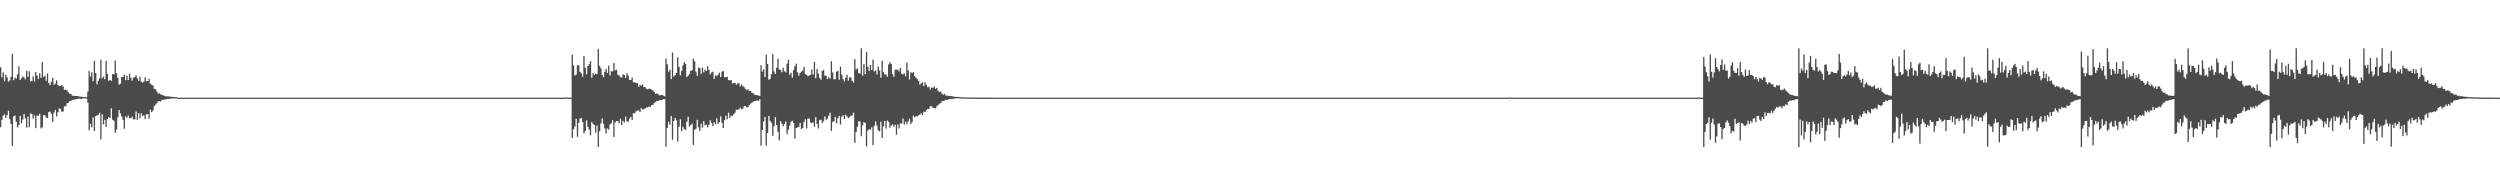 <?xml version="1.0" encoding="UTF-8"?>
<svg xmlns="http://www.w3.org/2000/svg" width="1920" height="150">
  <path d="M0 51.649h1v45.965H0zM1 59.317h1v32.728H1zM2 55.573h1v33.266H2zM3 62.387h1v25.441H3zM4 57.385h1v33.192H4zM5 59.447h1v28.993H5zM6 62.726h1v22.331H6zM7 61.775h1v29.753H7zM8 59.054h1v36.266H8zM9 41.351h1v70.705H9zM10 61.621h1v27.614H10zM11 59.608h1v29.149H11zM12 60.339h1v33.197H12zM13 57.029h1v40.834H13zM14 50.938h1v45.089H14zM15 61.487h1v27.527H15zM16 60.130h1v34.609H16zM17 58.619h1v33.139H17zM18 59.502h1v27.933H18zM19 60.968h1v29.911H19zM20 54.259h1v43.679H20zM21 59.094h1v30.454H21zM22 54.776h1v43.021H22zM23 62.452h1v24.641H23zM24 62.239h1v25.365H24zM25 58.636h1v32.449H25zM26 62.618h1v25.963H26zM27 55.370h1v43.042H27zM28 58.058h1v30.655H28zM29 60.769h1v28.251H29zM30 56.299h1v31.028H30zM31 59.803h1v38.830H31zM32 47.617h1v50.110H32zM33 59.100h1v29.386H33zM34 58.173h1v30.353H34zM35 61.977h1v28.287H35zM36 56.453h1v34.204H36zM37 63.672h1v22.428H37zM38 65.351h1v20.245H38zM39 62.737h1v24.771H39zM40 59.864h1v33.818H40zM41 65.146h1v21.257H41zM42 64.174h1v20.383H42zM43 61.680h1v27.744H43zM44 65.304h1v20.892H44zM45 66.160h1v17.093H45zM46 65.887h1v17.773H46zM47 65.360h1v20.448H47zM48 66.506h1v19.089H48zM49 69.036h1v12.650H49zM50 68.855h1v12.767H50zM51 69.418h1v9.906H51zM52 70.889h1v7.955H52zM53 72.051h1v5.736H53zM54 72.264h1v5.317H54zM55 73.475h1v3.218H55zM56 73.574h1v3.111H56zM57 73.705h1v2.612H57zM58 73.693h1v2.538H58zM59 73.713h1v2.287H59zM60 73.996h1v1.757H60zM61 74.327h1v1.430H61zM62 74.134h1v1.906H62zM63 74.525h1v1.000H63zM64 74.566h1v1.000H64zM65 74.547h1v1.000H65zM66 74.609h1v1.000H66zM67 70.291h1v8.548H67zM68 54.525h1v45.559H68zM69 58.770h1v36.252H69zM70 55.540h1v42.227H70zM71 62.434h1v27.720H71zM72 46.706h1v53.828H72zM73 56.102h1v33.067H73zM74 64.754h1v23.971H74zM75 62.068h1v26.217H75zM76 60.055h1v26.566H76zM77 45.802h1v61.248H77zM78 60.177h1v27.584H78zM79 58.799h1v36.670H79zM80 60.815h1v31.123H80zM81 46.780h1v50.678H81zM82 56.806h1v34.666H82zM83 62.010h1v27.856H83zM84 61.432h1v29.159H84zM85 62.038h1v21.151H85zM86 56.919h1v34.995H86zM87 57.161h1v35.549H87zM88 46.504h1v55.523H88zM89 56.311h1v43.266H89zM90 59.738h1v30.394H90zM91 64.977h1v19.520H91zM92 64.251h1v22.832H92zM93 59.206h1v30.408H93zM94 59.016h1v33.058H94zM95 57.401h1v41.489H95zM96 61.532h1v27.825H96zM97 58.160h1v32.352H97zM98 61.462h1v27.270H98zM99 56.635h1v33.972H99zM100 59.759h1v31.134H100zM101 61.878h1v27.755H101zM102 59.623h1v32.080H102zM103 59.174h1v32.510H103zM104 57.750h1v27.958H104zM105 60.157h1v31.869H105zM106 62.173h1v24.719H106zM107 58.913h1v31.940H107zM108 62.724h1v24.246H108zM109 63.614h1v25.635H109zM110 62.606h1v25.815H110zM111 59.417h1v31.900H111zM112 62.399h1v25.393H112zM113 62.189h1v25.465H113zM114 60.535h1v30.562H114zM115 64.278h1v19.994H115zM116 64.954h1v21.146H116zM117 65.674h1v19.287H117zM118 68.247h1v13.286H118zM119 68.565h1v11.794H119zM120 70.242h1v9.084H120zM121 71.894h1v5.952H121zM122 71.633h1v5.976H122zM123 72.387h1v5.474H123zM124 72.955h1v3.633H124zM125 73.319h1v3.362H125zM126 73.646h1v2.625H126zM127 74.054h1v2.276H127zM128 74.009h1v1.879H128zM129 74.024h1v2.022H129zM130 74.195h1v1.572H130zM131 74.326h1v1.275H131zM132 74.431h1v1.121H132zM133 74.423h1v1.102H133zM134 74.609h1v1.000H134zM135 74.613h1v1.000H135zM136 74.995h1v1.000H136zM137 75.000h1v1.000H137zM138 75.000h1v1.000H138zM139 75.000h1v1.000H139zM140 75.000h1v1.000H140zM141 75.000h1v1.000H141zM142 75.000h1v1.000H142zM143 75.000h1v1.000H143zM144 75.000h1v1.000H144zM145 75.000h1v1.000H145zM146 75.000h1v1.000H146zM147 75.000h1v1.000H147zM148 75.000h1v1.000H148zM149 75.000h1v1.000H149zM150 75.000h1v1.000H150zM151 75.000h1v1.000H151zM152 75.000h1v1.000H152zM153 75.000h1v1.000H153zM154 75.000h1v1.000H154zM155 75.000h1v1.000H155zM156 75.000h1v1.000H156zM157 75.000h1v1.000H157zM158 75.000h1v1.000H158zM159 75.000h1v1.000H159zM160 75.000h1v1.000H160zM161 75.000h1v1.000H161zM162 75.000h1v1.000H162zM163 75.000h1v1.000H163zM164 75.000h1v1.000H164zM165 75.000h1v1.000H165zM166 75.000h1v1.000H166zM167 75.000h1v1.000H167zM168 75.000h1v1.000H168zM169 75.000h1v1.000H169zM170 75.000h1v1.000H170zM171 75.000h1v1.000H171zM172 75.000h1v1.000H172zM173 75.000h1v1.000H173zM174 75.000h1v1.000H174zM175 75.000h1v1.000H175zM176 75.000h1v1.000H176zM177 75.000h1v1.000H177zM178 75.000h1v1.000H178zM179 75.000h1v1.000H179zM180 75.000h1v1.000H180zM181 75.000h1v1.000H181zM182 75.000h1v1.000H182zM183 75.000h1v1.000H183zM184 75.000h1v1.000H184zM185 75.000h1v1.000H185zM186 75.000h1v1.000H186zM187 75.000h1v1.000H187zM188 75.000h1v1.000H188zM189 75.000h1v1.000H189zM190 75.000h1v1.000H190zM191 75.000h1v1.000H191zM192 75.000h1v1.000H192zM193 75.000h1v1.000H193zM194 75.000h1v1.000H194zM195 75.000h1v1.000H195zM196 75.000h1v1.000H196zM197 75.000h1v1.000H197zM198 75.000h1v1.000H198zM199 75.000h1v1.000H199zM200 75.000h1v1.000H200zM201 75.000h1v1.000H201zM202 75.000h1v1.000H202zM203 75.000h1v1.000H203zM204 75.000h1v1.000H204zM205 75.000h1v1.000H205zM206 75.000h1v1.000H206zM207 75.000h1v1.000H207zM208 75.000h1v1.000H208zM209 75.000h1v1.000H209zM210 75.000h1v1.000H210zM211 75.000h1v1.000H211zM212 75.000h1v1.000H212zM213 75.000h1v1.000H213zM214 75.000h1v1.000H214zM215 75.000h1v1.000H215zM216 75.000h1v1.000H216zM217 75.000h1v1.000H217zM218 75.000h1v1.000H218zM219 75.000h1v1.000H219zM220 75.000h1v1.000H220zM221 75.000h1v1.000H221zM222 75.000h1v1.000H222zM223 75.000h1v1.000H223zM224 75.000h1v1.000H224zM225 75.000h1v1.000H225zM226 75.000h1v1.000H226zM227 75.000h1v1.000H227zM228 75.000h1v1.000H228zM229 75.000h1v1.000H229zM230 75.000h1v1.000H230zM231 75.000h1v1.000H231zM232 75.000h1v1.000H232zM233 75.000h1v1.000H233zM234 75.000h1v1.000H234zM235 75.000h1v1.000H235zM236 75.000h1v1.000H236zM237 75.000h1v1.000H237zM238 75.000h1v1.000H238zM239 75.000h1v1.000H239zM240 75.000h1v1.000H240zM241 75.000h1v1.000H241zM242 75.000h1v1.000H242zM243 75.000h1v1.000H243zM244 75.000h1v1.000H244zM245 75.000h1v1.000H245zM246 75.000h1v1.000H246zM247 75.000h1v1.000H247zM248 75.000h1v1.000H248zM249 75.000h1v1.000H249zM250 75.000h1v1.000H250zM251 75.000h1v1.000H251zM252 75.000h1v1.000H252zM253 75.000h1v1.000H253zM254 75.000h1v1.000H254zM255 75.000h1v1.000H255zM256 75.000h1v1.000H256zM257 75.000h1v1.000H257zM258 75.000h1v1.000H258zM259 75.000h1v1.000H259zM260 75.000h1v1.000H260zM261 75.000h1v1.000H261zM262 75.000h1v1.000H262zM263 75.000h1v1.000H263zM264 75.000h1v1.000H264zM265 75.000h1v1.000H265zM266 75.000h1v1.000H266zM267 75.000h1v1.000H267zM268 75.000h1v1.000H268zM269 75.000h1v1.000H269zM270 75.000h1v1.000H270zM271 75.000h1v1.000H271zM272 75.000h1v1.000H272zM273 75.000h1v1.000H273zM274 75.000h1v1.000H274zM275 75.000h1v1.000H275zM276 75.000h1v1.000H276zM277 75.000h1v1.000H277zM278 75.000h1v1.000H278zM279 75.000h1v1.000H279zM280 75.000h1v1.000H280zM281 75.000h1v1.000H281zM282 75.000h1v1.000H282zM283 75.000h1v1.000H283zM284 75.000h1v1.000H284zM285 75.000h1v1.000H285zM286 75.000h1v1.000H286zM287 75.000h1v1.000H287zM288 75.000h1v1.000H288zM289 75.000h1v1.000H289zM290 75.000h1v1.000H290zM291 75.000h1v1.000H291zM292 75.000h1v1.000H292zM293 75.000h1v1.000H293zM294 75.000h1v1.000H294zM295 75.000h1v1.000H295zM296 75.000h1v1.000H296zM297 75.000h1v1.000H297zM298 75.000h1v1.000H298zM299 75.000h1v1.000H299zM300 75.000h1v1.000H300zM301 75.000h1v1.000H301zM302 75.000h1v1.000H302zM303 75.000h1v1.000H303zM304 75.000h1v1.000H304zM305 75.000h1v1.000H305zM306 75.000h1v1.000H306zM307 75.000h1v1.000H307zM308 75.000h1v1.000H308zM309 75.000h1v1.000H309zM310 75.000h1v1.000H310zM311 75.000h1v1.000H311zM312 75.000h1v1.000H312zM313 75.000h1v1.000H313zM314 75.000h1v1.000H314zM315 75.000h1v1.000H315zM316 75.000h1v1.000H316zM317 75.000h1v1.000H317zM318 75.000h1v1.000H318zM319 75.000h1v1.000H319zM320 75.000h1v1.000H320zM321 75.000h1v1.000H321zM322 75.000h1v1.000H322zM323 75.000h1v1.000H323zM324 75.000h1v1.000H324zM325 75.000h1v1.000H325zM326 75.000h1v1.000H326zM327 75.000h1v1.000H327zM328 75.000h1v1.000H328zM329 75.000h1v1.000H329zM330 75.000h1v1.000H330zM331 75.000h1v1.000H331zM332 75.000h1v1.000H332zM333 75.000h1v1.000H333zM334 75.000h1v1.000H334zM335 75.000h1v1.000H335zM336 75.000h1v1.000H336zM337 75.000h1v1.000H337zM338 75.000h1v1.000H338zM339 75.000h1v1.000H339zM340 75.000h1v1.000H340zM341 75.000h1v1.000H341zM342 75.000h1v1.000H342zM343 75.000h1v1.000H343zM344 75.000h1v1.000H344zM345 75.000h1v1.000H345zM346 75.000h1v1.000H346zM347 75.000h1v1.000H347zM348 75.000h1v1.000H348zM349 75.000h1v1.000H349zM350 75.000h1v1.000H350zM351 75.000h1v1.000H351zM352 75.000h1v1.000H352zM353 75.000h1v1.000H353zM354 75.000h1v1.000H354zM355 75.000h1v1.000H355zM356 75.000h1v1.000H356zM357 75.000h1v1.000H357zM358 75.000h1v1.000H358zM359 75.000h1v1.000H359zM360 75.000h1v1.000H360zM361 75.000h1v1.000H361zM362 75.000h1v1.000H362zM363 75.000h1v1.000H363zM364 75.000h1v1.000H364zM365 75.000h1v1.000H365zM366 75.000h1v1.000H366zM367 75.000h1v1.000H367zM368 75.000h1v1.000H368zM369 75.000h1v1.000H369zM370 75.000h1v1.000H370zM371 75.000h1v1.000H371zM372 75.000h1v1.000H372zM373 75.000h1v1.000H373zM374 75.000h1v1.000H374zM375 75.000h1v1.000H375zM376 75.000h1v1.000H376zM377 75.000h1v1.000H377zM378 75.000h1v1.000H378zM379 75.000h1v1.000H379zM380 75.000h1v1.000H380zM381 75.000h1v1.000H381zM382 75.000h1v1.000H382zM383 75.000h1v1.000H383zM384 75.000h1v1.000H384zM385 75.000h1v1.000H385zM386 75.000h1v1.000H386zM387 75.000h1v1.000H387zM388 75.000h1v1.000H388zM389 75.000h1v1.000H389zM390 75.000h1v1.000H390zM391 75.000h1v1.000H391zM392 75.000h1v1.000H392zM393 75.000h1v1.000H393zM394 75.000h1v1.000H394zM395 75.000h1v1.000H395zM396 75.000h1v1.000H396zM397 75.000h1v1.000H397zM398 75.000h1v1.000H398zM399 75.000h1v1.000H399zM400 75.000h1v1.000H400zM401 75.000h1v1.000H401zM402 75.000h1v1.000H402zM403 75.000h1v1.000H403zM404 75.000h1v1.000H404zM405 75.000h1v1.000H405zM406 75.000h1v1.000H406zM407 75.000h1v1.000H407zM408 75.000h1v1.000H408zM409 75.000h1v1.000H409zM410 75.000h1v1.000H410zM411 75.000h1v1.000H411zM412 75.000h1v1.000H412zM413 75.000h1v1.000H413zM414 75.000h1v1.000H414zM415 75.000h1v1.000H415zM416 75.000h1v1.000H416zM417 75.000h1v1.000H417zM418 75.000h1v1.000H418zM419 75.000h1v1.000H419zM420 75.000h1v1.000H420zM421 75.000h1v1.000H421zM422 75.000h1v1.000H422zM423 75.000h1v1.000H423zM424 75.000h1v1.000H424zM425 75.000h1v1.000H425zM426 75.000h1v1.000H426zM427 75.000h1v1.000H427zM428 75.000h1v1.000H428zM429 75.000h1v1.000H429zM430 75.000h1v1.000H430zM431 75.000h1v1.000H431zM432 75.000h1v1.000H432zM433 75.000h1v1.000H433zM434 74.783h1v1.000H434zM435 74.817h1v1.000H435zM436 75.000h1v1.000H436zM437 75.000h1v1.000H437zM438 74.992h1v1.000H438zM439 42.009h1v63.932H439zM440 50.210h1v49.052H440zM441 57.961h1v39.259H441zM442 57.279h1v33.836H442zM443 50.119h1v54.913H443zM444 50.167h1v44.174H444zM445 55.205h1v35.880H445zM446 56.478h1v34.186H446zM447 58.914h1v34.942H447zM448 42.918h1v59.515H448zM449 52.124h1v48.542H449zM450 57.051h1v35.390H450zM451 50.695h1v46.694H451zM452 49.330h1v50.135H452zM453 47.014h1v56.853H453zM454 59.708h1v34.079H454zM455 56.283h1v38.822H455zM456 57.657h1v38.400H456zM457 56.581h1v45.269H457zM458 56.957h1v39.497H458zM459 37.567h1v75.336H459zM460 50.518h1v50.286H460zM461 52.481h1v42.294H461zM462 57.498h1v33.478H462zM463 59.294h1v35.747H463zM464 55.152h1v43.517H464zM465 53.021h1v49.607H465zM466 56.078h1v42.584H466zM467 50.397h1v49.178H467zM468 57.964h1v37.702H468zM469 54.606h1v40.039H469zM470 54.839h1v37.485H470zM471 48.370h1v56.862H471zM472 53.961h1v40.120H472zM473 53.530h1v39.404H473zM474 57.333h1v35.820H474zM475 57.921h1v36.773H475zM476 59.281h1v31.866H476zM477 59.522h1v36.599H477zM478 57.035h1v35.812H478zM479 57.672h1v36.394H479zM480 59.807h1v29.714H480zM481 56.318h1v36.941H481zM482 58.097h1v35.364H482zM483 61.330h1v29.712H483zM484 61.455h1v28.315H484zM485 59.604h1v32.590H485zM486 63.268h1v23.611H486zM487 63.181h1v23.888H487zM488 63.795h1v21.809H488zM489 63.964h1v20.905H489zM490 66.710h1v18.205H490zM491 65.167h1v20.909H491zM492 65.831h1v17.159H492zM493 64.887h1v19.256H493zM494 66.886h1v16.997H494zM495 66.974h1v16.257H495zM496 68.187h1v14.443H496zM497 68.612h1v13.817H497zM498 68.040h1v13.754H498zM499 68.273h1v13.776H499zM500 68.870h1v11.968H500zM501 69.491h1v11.020H501zM502 70.661h1v8.474H502zM503 72.061h1v6.249H503zM504 71.711h1v5.795H504zM505 72.358h1v5.117H505zM506 73.329h1v3.648H506zM507 73.026h1v3.818H507zM508 72.959h1v3.750H508zM509 73.454h1v2.742H509zM510 73.989h1v2.185H510zM511 45.016h1v67.562H511zM512 49.442h1v48.893H512zM513 55.095h1v38.459H513zM514 53.475h1v42.432H514zM515 60.736h1v28.361H515zM516 40.351h1v66.987H516zM517 58.845h1v34.019H517zM518 57.694h1v32.877H518zM519 55.960h1v36.581H519zM520 44.107h1v64.659H520zM521 51.362h1v46.020H521zM522 57.918h1v33.661H522zM523 54.439h1v46.337H523zM524 50.347h1v46.906H524zM525 47.745h1v51.317H525zM526 48.972h1v50.888H526zM527 59.188h1v34.316H527zM528 58.109h1v31.538H528zM529 56.896h1v40.313H529zM530 54.339h1v41.746H530zM531 54.024h1v40.886H531zM532 45.112h1v66.212H532zM533 47.138h1v52.681H533zM534 54.942h1v43.944H534zM535 58.194h1v33.814H535zM536 51.909h1v45.897H536zM537 52.398h1v48.238H537zM538 56.737h1v38.281H538zM539 51.888h1v46.217H539zM540 55.593h1v37.462H540zM541 53.397h1v42.857H541zM542 54.555h1v41.135H542zM543 50.895h1v46.948H543zM544 53.723h1v42.147H544zM545 57.118h1v35.292H545zM546 55.729h1v38.627H546zM547 55.033h1v41.748H547zM548 60.619h1v33.277H548zM549 57.912h1v37.579H549zM550 58.450h1v32.414H550zM551 57.402h1v37.723H551zM552 55.809h1v38.008H552zM553 59.133h1v30.253H553zM554 55.043h1v39.201H554zM555 54.531h1v43.794H555zM556 59.266h1v33.030H556zM557 59.270h1v29.578H557zM558 58.915h1v32.612H558zM559 61.611h1v24.922H559zM560 61.647h1v28.876H560zM561 61.472h1v27.206H561zM562 64.174h1v24.992H562zM563 63.686h1v24.015H563zM564 63.695h1v22.834H564zM565 65.114h1v19.182H565zM566 63.999h1v20.350H566zM567 63.826h1v20.033H567zM568 66.366h1v16.284H568zM569 64.948h1v19.072H569zM570 66.225h1v17.308H570zM571 66.940h1v14.621H571zM572 68.221h1v13.231H572zM573 69.298h1v13.162H573zM574 68.497h1v13.789H574zM575 69.900h1v10.749H575zM576 69.803h1v9.809H576zM577 71.217h1v7.522H577zM578 71.608h1v6.561H578zM579 72.717h1v4.724H579zM580 72.973h1v4.519H580zM581 73.160h1v3.864H581zM582 73.383h1v4.058H582zM583 73.614h1v2.676H583zM584 50.014h1v61.883H584zM585 55.011h1v44.805H585zM586 53.159h1v40.193H586zM587 59.246h1v30.624H587zM588 41.972h1v69.875H588zM589 49.062h1v53.152H589zM590 61.257h1v27.826H590zM591 60.444h1v32.380H591zM592 56.978h1v37.219H592zM593 41.536h1v62.817H593zM594 54.886h1v41.994H594zM595 56.739h1v33.226H595zM596 52.000h1v44.065H596zM597 45.157h1v56.069H597zM598 53.375h1v54.340H598zM599 53.760h1v39.270H599zM600 55.471h1v39.558H600zM601 52.095h1v44.987H601zM602 54.743h1v40.552H602zM603 55.529h1v37.877H603zM604 48.842h1v54.275H604zM605 45.901h1v53.728H605zM606 57.369h1v39.161H606zM607 55.927h1v37.705H607zM608 59.540h1v33.130H608zM609 53.851h1v40.615H609zM610 50.887h1v55.547H610zM611 48.847h1v49.489H611zM612 55.500h1v42.293H612zM613 58.177h1v39.189H613zM614 55.938h1v38.487H614zM615 55.000h1v44.086H615zM616 54.112h1v44.222H616zM617 51.353h1v42.457H617zM618 56.921h1v34.691H618zM619 57.573h1v41.090H619zM620 58.618h1v32.539H620zM621 57.839h1v33.175H621zM622 57.443h1v36.598H622zM623 53.401h1v41.334H623zM624 57.197h1v36.684H624zM625 47.520h1v49.804H625zM626 60.106h1v29.845H626zM627 53.076h1v41.981H627zM628 56.525h1v42.163H628zM629 59.897h1v32.470H629zM630 61.252h1v30.649H630zM631 54.515h1v39.845H631zM632 53.658h1v39.413H632zM633 58.048h1v31.458H633zM634 58.277h1v33.751H634zM635 60.746h1v30.291H635zM636 59.261h1v29.561H636zM637 60.481h1v26.117H637zM638 46.986h1v53.497H638zM639 55.638h1v38.015H639zM640 60.992h1v31.967H640zM641 60.766h1v28.999H641zM642 55.036h1v39.655H642zM643 54.413h1v36.358H643zM644 61.282h1v27.657H644zM645 51.116h1v44.599H645zM646 57.400h1v32.112H646zM647 60.789h1v27.610H647zM648 62.495h1v28.955H648zM649 59.791h1v28.328H649zM650 57.441h1v31.949H650zM651 61.881h1v28.828H651zM652 59.345h1v30.574H652zM653 59.589h1v29.221H653zM654 62.135h1v26.544H654zM655 63.410h1v23.160H655zM656 45.429h1v64.274H656zM657 53.393h1v47.984H657zM658 52.507h1v44.806H658zM659 56.100h1v36.902H659zM660 56.629h1v36.839H660zM661 37.078h1v67.599H661zM662 58.159h1v38.140H662zM663 49.234h1v44.470H663zM664 56.911h1v37.571H664zM665 39.896h1v72.596H665zM666 51.254h1v49.080H666zM667 54.495h1v44.665H667zM668 50.026h1v49.569H668zM669 53.744h1v44.004H669zM670 45.772h1v65.706H670zM671 54.839h1v41.770H671zM672 54.097h1v39.180H672zM673 57.224h1v39.286H673zM674 51.028h1v49.007H674zM675 54.233h1v46.751H675zM676 59.580h1v33.919H676zM677 46.602h1v59.382H677zM678 55.342h1v41.617H678zM679 57.238h1v35.644H679zM680 57.170h1v41.608H680zM681 58.978h1v33.620H681zM682 49.509h1v44.012H682zM683 47.655h1v50.371H683zM684 49.218h1v47.182H684zM685 56.919h1v38.533H685zM686 58.899h1v38.375H686zM687 53.494h1v42.291H687zM688 53.506h1v49.888H688zM689 53.464h1v42.193H689zM690 54.951h1v43.692H690zM691 52.183h1v42.614H691zM692 56.507h1v38.432H692zM693 57.223h1v33.774H693zM694 56.355h1v39.410H694zM695 58.555h1v34.813H695zM696 48.038h1v47.339H696zM697 54.185h1v39.024H697zM698 61.000h1v30.134H698zM699 55.467h1v39.869H699zM700 56.240h1v37.550H700zM701 55.368h1v33.461H701zM702 58.488h1v31.584H702zM703 59.720h1v29.582H703zM704 60.717h1v28.657H704zM705 62.074h1v26.445H705zM706 64.902h1v23.247H706zM707 64.079h1v22.834H707zM708 63.147h1v25.154H708zM709 66.155h1v19.531H709zM710 63.214h1v22.772H710zM711 65.239h1v19.312H711zM712 67.009h1v16.565H712zM713 66.554h1v17.180H713zM714 68.785h1v12.866H714zM715 67.197h1v14.351H715zM716 67.469h1v15.437H716zM717 66.417h1v16.547H717zM718 68.205h1v15.046H718zM719 67.429h1v14.210H719zM720 69.797h1v10.833H720zM721 70.763h1v8.904H721zM722 70.290h1v8.864H722zM723 72.092h1v5.719H723zM724 72.680h1v4.775H724zM725 72.131h1v5.117H725zM726 73.414h1v3.287H726zM727 73.465h1v3.366H727zM728 73.654h1v2.547H728zM729 73.767h1v2.399H729zM730 73.761h1v2.297H730zM731 73.986h1v1.879H731zM732 74.204h1v1.740H732zM733 74.374h1v1.259H733zM734 74.417h1v1.073H734zM735 74.388h1v1.068H735zM736 74.499h1v1.000H736zM737 74.661h1v1.000H737zM738 74.699h1v1.000H738zM739 74.734h1v1.000H739zM740 74.830h1v1.000H740zM741 74.810h1v1.000H741zM742 74.850h1v1.000H742zM743 74.858h1v1.000H743zM744 74.883h1v1.000H744zM745 74.891h1v1.000H745zM746 74.906h1v1.000H746zM747 74.907h1v1.000H747zM748 74.923h1v1.000H748zM749 74.919h1v1.000H749zM750 74.946h1v1.000H750zM751 74.943h1v1.000H751zM752 74.958h1v1.000H752zM753 74.961h1v1.000H753zM754 74.968h1v1.000H754zM755 74.973h1v1.000H755zM756 74.973h1v1.000H756zM757 74.977h1v1.000H757zM758 74.980h1v1.000H758zM759 74.982h1v1.000H759zM760 74.983h1v1.000H760zM761 74.986h1v1.000H761zM762 74.987h1v1.000H762zM763 74.989h1v1.000H763zM764 74.990h1v1.000H764zM765 74.991h1v1.000H765zM766 74.992h1v1.000H766zM767 74.993h1v1.000H767zM768 74.993h1v1.000H768zM769 74.995h1v1.000H769zM770 74.995h1v1.000H770zM771 74.995h1v1.000H771zM772 74.996h1v1.000H772zM773 74.997h1v1.000H773zM774 74.997h1v1.000H774zM775 74.997h1v1.000H775zM776 74.998h1v1.000H776zM777 74.998h1v1.000H777zM778 74.998h1v1.000H778zM779 74.999h1v1.000H779zM780 74.999h1v1.000H780zM781 74.999h1v1.000H781zM782 74.999h1v1.000H782zM783 74.999h1v1.000H783zM784 74.999h1v1.000H784zM785 74.999h1v1.000H785zM786 74.999h1v1.000H786zM787 74.999h1v1.000H787zM788 75.000h1v1.000H788zM789 75.000h1v1.000H789zM790 75.000h1v1.000H790zM791 75.000h1v1.000H791zM792 75.000h1v1.000H792zM793 75.000h1v1.000H793zM794 75.000h1v1.000H794zM795 75.000h1v1.000H795zM796 75.000h1v1.000H796zM797 75.000h1v1.000H797zM798 75.000h1v1.000H798zM799 75.000h1v1.000H799zM800 75.000h1v1.000H800zM801 75.000h1v1.000H801zM802 75.000h1v1.000H802zM803 75.000h1v1.000H803zM804 75.000h1v1.000H804zM805 75.000h1v1.000H805zM806 75.000h1v1.000H806zM807 75.000h1v1.000H807zM808 75.000h1v1.000H808zM809 75.000h1v1.000H809zM810 75.000h1v1.000H810zM811 75.000h1v1.000H811zM812 75.000h1v1.000H812zM813 75.000h1v1.000H813zM814 75.000h1v1.000H814zM815 75.000h1v1.000H815zM816 75.000h1v1.000H816zM817 75.000h1v1.000H817zM818 75.000h1v1.000H818zM819 75.000h1v1.000H819zM820 75.000h1v1.000H820zM821 75.000h1v1.000H821zM822 75.000h1v1.000H822zM823 75.000h1v1.000H823zM824 75.000h1v1.000H824zM825 75.000h1v1.000H825zM826 75.000h1v1.000H826zM827 75.000h1v1.000H827zM828 75.000h1v1.000H828zM829 75.000h1v1.000H829zM830 75.000h1v1.000H830zM831 75.000h1v1.000H831zM832 75.000h1v1.000H832zM833 75.000h1v1.000H833zM834 75.000h1v1.000H834zM835 75.000h1v1.000H835zM836 75.000h1v1.000H836zM837 75.000h1v1.000H837zM838 75.000h1v1.000H838zM839 75.000h1v1.000H839zM840 75.000h1v1.000H840zM841 75.000h1v1.000H841zM842 75.000h1v1.000H842zM843 75.000h1v1.000H843zM844 75.000h1v1.000H844zM845 75.000h1v1.000H845zM846 75.000h1v1.000H846zM847 75.000h1v1.000H847zM848 75.000h1v1.000H848zM849 75.000h1v1.000H849zM850 75.000h1v1.000H850zM851 75.000h1v1.000H851zM852 75.000h1v1.000H852zM853 75.000h1v1.000H853zM854 75.000h1v1.000H854zM855 75.000h1v1.000H855zM856 75.000h1v1.000H856zM857 75.000h1v1.000H857zM858 75.000h1v1.000H858zM859 75.000h1v1.000H859zM860 75.000h1v1.000H860zM861 75.000h1v1.000H861zM862 75.000h1v1.000H862zM863 75.000h1v1.000H863zM864 75.000h1v1.000H864zM865 75.000h1v1.000H865zM866 75.000h1v1.000H866zM867 75.000h1v1.000H867zM868 75.000h1v1.000H868zM869 75.000h1v1.000H869zM870 75.000h1v1.000H870zM871 75.000h1v1.000H871zM872 75.000h1v1.000H872zM873 75.000h1v1.000H873zM874 75.000h1v1.000H874zM875 75.000h1v1.000H875zM876 75.000h1v1.000H876zM877 75.000h1v1.000H877zM878 75.000h1v1.000H878zM879 75.000h1v1.000H879zM880 75.000h1v1.000H880zM881 75.000h1v1.000H881zM882 75.000h1v1.000H882zM883 75.000h1v1.000H883zM884 75.000h1v1.000H884zM885 75.000h1v1.000H885zM886 75.000h1v1.000H886zM887 75.000h1v1.000H887zM888 75.000h1v1.000H888zM889 75.000h1v1.000H889zM890 75.000h1v1.000H890zM891 75.000h1v1.000H891zM892 75.000h1v1.000H892zM893 75.000h1v1.000H893zM894 75.000h1v1.000H894zM895 75.000h1v1.000H895zM896 75.000h1v1.000H896zM897 75.000h1v1.000H897zM898 75.000h1v1.000H898zM899 75.000h1v1.000H899zM900 75.000h1v1.000H900zM901 75.000h1v1.000H901zM902 75.000h1v1.000H902zM903 75.000h1v1.000H903zM904 75.000h1v1.000H904zM905 75.000h1v1.000H905zM906 75.000h1v1.000H906zM907 75.000h1v1.000H907zM908 75.000h1v1.000H908zM909 75.000h1v1.000H909zM910 75.000h1v1.000H910zM911 75.000h1v1.000H911zM912 75.000h1v1.000H912zM913 75.000h1v1.000H913zM914 75.000h1v1.000H914zM915 75.000h1v1.000H915zM916 75.000h1v1.000H916zM917 75.000h1v1.000H917zM918 75.000h1v1.000H918zM919 75.000h1v1.000H919zM920 75.000h1v1.000H920zM921 75.000h1v1.000H921zM922 75.000h1v1.000H922zM923 75.000h1v1.000H923zM924 75.000h1v1.000H924zM925 75.000h1v1.000H925zM926 75.000h1v1.000H926zM927 75.000h1v1.000H927zM928 75.000h1v1.000H928zM929 75.000h1v1.000H929zM930 75.000h1v1.000H930zM931 75.000h1v1.000H931zM932 75.000h1v1.000H932zM933 75.000h1v1.000H933zM934 75.000h1v1.000H934zM935 75.000h1v1.000H935zM936 75.000h1v1.000H936zM937 75.000h1v1.000H937zM938 75.000h1v1.000H938zM939 75.000h1v1.000H939zM940 75.000h1v1.000H940zM941 75.000h1v1.000H941zM942 75.000h1v1.000H942zM943 75.000h1v1.000H943zM944 75.000h1v1.000H944zM945 75.000h1v1.000H945zM946 75.000h1v1.000H946zM947 75.000h1v1.000H947zM948 75.000h1v1.000H948zM949 75.000h1v1.000H949zM950 75.000h1v1.000H950zM951 75.000h1v1.000H951zM952 75.000h1v1.000H952zM953 75.000h1v1.000H953zM954 75.000h1v1.000H954zM955 75.000h1v1.000H955zM956 75.000h1v1.000H956zM957 75.000h1v1.000H957zM958 75.000h1v1.000H958zM959 75.000h1v1.000H959zM960 75.000h1v1.000H960zM961 75.000h1v1.000H961zM962 75.000h1v1.000H962zM963 75.000h1v1.000H963zM964 75.000h1v1.000H964zM965 75.000h1v1.000H965zM966 75.000h1v1.000H966zM967 75.000h1v1.000H967zM968 75.000h1v1.000H968zM969 75.000h1v1.000H969zM970 75.000h1v1.000H970zM971 75.000h1v1.000H971zM972 75.000h1v1.000H972zM973 75.000h1v1.000H973zM974 75.000h1v1.000H974zM975 75.000h1v1.000H975zM976 75.000h1v1.000H976zM977 75.000h1v1.000H977zM978 75.000h1v1.000H978zM979 75.000h1v1.000H979zM980 75.000h1v1.000H980zM981 75.000h1v1.000H981zM982 75.000h1v1.000H982zM983 75.000h1v1.000H983zM984 75.000h1v1.000H984zM985 75.000h1v1.000H985zM986 75.000h1v1.000H986zM987 75.000h1v1.000H987zM988 75.000h1v1.000H988zM989 75.000h1v1.000H989zM990 75.000h1v1.000H990zM991 75.000h1v1.000H991zM992 75.000h1v1.000H992zM993 75.000h1v1.000H993zM994 75.000h1v1.000H994zM995 75.000h1v1.000H995zM996 75.000h1v1.000H996zM997 75.000h1v1.000H997zM998 75.000h1v1.000H998zM999 75.000h1v1.000H999zM1000 75.000h1v1.000H1000zM1001 75.000h1v1.000H1001zM1002 75.000h1v1.000H1002zM1003 75.000h1v1.000H1003zM1004 75.000h1v1.000H1004zM1005 75.000h1v1.000H1005zM1006 75.000h1v1.000H1006zM1007 75.000h1v1.000H1007zM1008 75.000h1v1.000H1008zM1009 75.000h1v1.000H1009zM1010 75.000h1v1.000H1010zM1011 75.000h1v1.000H1011zM1012 75.000h1v1.000H1012zM1013 75.000h1v1.000H1013zM1014 75.000h1v1.000H1014zM1015 75.000h1v1.000H1015zM1016 75.000h1v1.000H1016zM1017 75.000h1v1.000H1017zM1018 75.000h1v1.000H1018zM1019 75.000h1v1.000H1019zM1020 75.000h1v1.000H1020zM1021 75.000h1v1.000H1021zM1022 75.000h1v1.000H1022zM1023 75.000h1v1.000H1023zM1024 75.000h1v1.000H1024zM1025 75.000h1v1.000H1025zM1026 75.000h1v1.000H1026zM1027 75.000h1v1.000H1027zM1028 75.000h1v1.000H1028zM1029 75.000h1v1.000H1029zM1030 75.000h1v1.000H1030zM1031 75.000h1v1.000H1031zM1032 75.000h1v1.000H1032zM1033 75.000h1v1.000H1033zM1034 75.000h1v1.000H1034zM1035 75.000h1v1.000H1035zM1036 75.000h1v1.000H1036zM1037 75.000h1v1.000H1037zM1038 75.000h1v1.000H1038zM1039 75.000h1v1.000H1039zM1040 75.000h1v1.000H1040zM1041 75.000h1v1.000H1041zM1042 75.000h1v1.000H1042zM1043 75.000h1v1.000H1043zM1044 75.000h1v1.000H1044zM1045 75.000h1v1.000H1045zM1046 75.000h1v1.000H1046zM1047 75.000h1v1.000H1047zM1048 75.000h1v1.000H1048zM1049 75.000h1v1.000H1049zM1050 75.000h1v1.000H1050zM1051 75.000h1v1.000H1051zM1052 75.000h1v1.000H1052zM1053 75.000h1v1.000H1053zM1054 75.000h1v1.000H1054zM1055 75.000h1v1.000H1055zM1056 75.000h1v1.000H1056zM1057 75.000h1v1.000H1057zM1058 75.000h1v1.000H1058zM1059 75.000h1v1.000H1059zM1060 75.000h1v1.000H1060zM1061 75.000h1v1.000H1061zM1062 75.000h1v1.000H1062zM1063 75.000h1v1.000H1063zM1064 75.000h1v1.000H1064zM1065 75.000h1v1.000H1065zM1066 75.000h1v1.000H1066zM1067 75.000h1v1.000H1067zM1068 75.000h1v1.000H1068zM1069 75.000h1v1.000H1069zM1070 75.000h1v1.000H1070zM1071 75.000h1v1.000H1071zM1072 75.000h1v1.000H1072zM1073 75.000h1v1.000H1073zM1074 75.000h1v1.000H1074zM1075 75.000h1v1.000H1075zM1076 75.000h1v1.000H1076zM1077 75.000h1v1.000H1077zM1078 75.000h1v1.000H1078zM1079 75.000h1v1.000H1079zM1080 75.000h1v1.000H1080zM1081 75.000h1v1.000H1081zM1082 75.000h1v1.000H1082zM1083 75.000h1v1.000H1083zM1084 75.000h1v1.000H1084zM1085 75.000h1v1.000H1085zM1086 75.000h1v1.000H1086zM1087 75.000h1v1.000H1087zM1088 75.000h1v1.000H1088zM1089 75.000h1v1.000H1089zM1090 75.000h1v1.000H1090zM1091 75.000h1v1.000H1091zM1092 75.000h1v1.000H1092zM1093 75.000h1v1.000H1093zM1094 75.000h1v1.000H1094zM1095 75.000h1v1.000H1095zM1096 75.000h1v1.000H1096zM1097 75.000h1v1.000H1097zM1098 75.000h1v1.000H1098zM1099 75.000h1v1.000H1099zM1100 75.000h1v1.000H1100zM1101 75.000h1v1.000H1101zM1102 75.000h1v1.000H1102zM1103 75.000h1v1.000H1103zM1104 75.000h1v1.000H1104zM1105 75.000h1v1.000H1105zM1106 75.000h1v1.000H1106zM1107 75.000h1v1.000H1107zM1108 75.000h1v1.000H1108zM1109 75.000h1v1.000H1109zM1110 75.000h1v1.000H1110zM1111 75.000h1v1.000H1111zM1112 75.000h1v1.000H1112zM1113 75.000h1v1.000H1113zM1114 75.000h1v1.000H1114zM1115 75.000h1v1.000H1115zM1116 75.000h1v1.000H1116zM1117 75.000h1v1.000H1117zM1118 75.000h1v1.000H1118zM1119 75.000h1v1.000H1119zM1120 75.000h1v1.000H1120zM1121 75.000h1v1.000H1121zM1122 75.000h1v1.000H1122zM1123 75.000h1v1.000H1123zM1124 75.000h1v1.000H1124zM1125 75.000h1v1.000H1125zM1126 75.000h1v1.000H1126zM1127 75.000h1v1.000H1127zM1128 75.000h1v1.000H1128zM1129 75.000h1v1.000H1129zM1130 75.000h1v1.000H1130zM1131 75.000h1v1.000H1131zM1132 75.000h1v1.000H1132zM1133 75.000h1v1.000H1133zM1134 75.000h1v1.000H1134zM1135 75.000h1v1.000H1135zM1136 75.000h1v1.000H1136zM1137 75.000h1v1.000H1137zM1138 75.000h1v1.000H1138zM1139 75.000h1v1.000H1139zM1140 75.000h1v1.000H1140zM1141 75.000h1v1.000H1141zM1142 75.000h1v1.000H1142zM1143 75.000h1v1.000H1143zM1144 75.000h1v1.000H1144zM1145 75.000h1v1.000H1145zM1146 75.000h1v1.000H1146zM1147 75.000h1v1.000H1147zM1148 75.000h1v1.000H1148zM1149 75.000h1v1.000H1149zM1150 75.000h1v1.000H1150zM1151 75.000h1v1.000H1151zM1152 75.000h1v1.000H1152zM1153 75.000h1v1.000H1153zM1154 75.000h1v1.000H1154zM1155 75.000h1v1.000H1155zM1156 75.000h1v1.000H1156zM1157 75.000h1v1.000H1157zM1158 75.000h1v1.000H1158zM1159 74.677h1v1.000H1159zM1160 75.000h1v1.000H1160zM1161 75.000h1v1.000H1161zM1162 75.000h1v1.000H1162zM1163 75.000h1v1.000H1163zM1164 75.000h1v1.000H1164zM1165 75.000h1v1.000H1165zM1166 75.000h1v1.000H1166zM1167 75.000h1v1.000H1167zM1168 75.000h1v1.000H1168zM1169 75.000h1v1.000H1169zM1170 75.000h1v1.000H1170zM1171 75.000h1v1.000H1171zM1172 75.000h1v1.000H1172zM1173 75.000h1v1.000H1173zM1174 75.000h1v1.000H1174zM1175 75.000h1v1.000H1175zM1176 75.000h1v1.000H1176zM1177 75.000h1v1.000H1177zM1178 75.000h1v1.000H1178zM1179 75.000h1v1.000H1179zM1180 75.000h1v1.000H1180zM1181 75.000h1v1.000H1181zM1182 75.000h1v1.000H1182zM1183 75.000h1v1.000H1183zM1184 75.000h1v1.000H1184zM1185 75.000h1v1.000H1185zM1186 75.000h1v1.000H1186zM1187 75.000h1v1.000H1187zM1188 75.000h1v1.000H1188zM1189 75.000h1v1.000H1189zM1190 75.000h1v1.000H1190zM1191 75.000h1v1.000H1191zM1192 75.000h1v1.000H1192zM1193 75.000h1v1.000H1193zM1194 75.000h1v1.000H1194zM1195 75.000h1v1.000H1195zM1196 75.000h1v1.000H1196zM1197 75.000h1v1.000H1197zM1198 75.000h1v1.000H1198zM1199 75.000h1v1.000H1199zM1200 75.000h1v1.000H1200zM1201 75.000h1v1.000H1201zM1202 75.000h1v1.000H1202zM1203 75.000h1v1.000H1203zM1204 75.000h1v1.000H1204zM1205 75.000h1v1.000H1205zM1206 75.000h1v1.000H1206zM1207 75.000h1v1.000H1207zM1208 75.000h1v1.000H1208zM1209 75.000h1v1.000H1209zM1210 75.000h1v1.000H1210zM1211 75.000h1v1.000H1211zM1212 75.000h1v1.000H1212zM1213 75.000h1v1.000H1213zM1214 75.000h1v1.000H1214zM1215 75.000h1v1.000H1215zM1216 75.000h1v1.000H1216zM1217 75.000h1v1.000H1217zM1218 75.000h1v1.000H1218zM1219 75.000h1v1.000H1219zM1220 75.000h1v1.000H1220zM1221 75.000h1v1.000H1221zM1222 75.000h1v1.000H1222zM1223 75.000h1v1.000H1223zM1224 75.000h1v1.000H1224zM1225 75.000h1v1.000H1225zM1226 75.000h1v1.000H1226zM1227 75.000h1v1.000H1227zM1228 75.000h1v1.000H1228zM1229 75.000h1v1.000H1229zM1230 75.000h1v1.000H1230zM1231 75.000h1v1.000H1231zM1232 75.000h1v1.000H1232zM1233 75.000h1v1.000H1233zM1234 75.000h1v1.000H1234zM1235 75.000h1v1.000H1235zM1236 75.000h1v1.000H1236zM1237 75.000h1v1.000H1237zM1238 75.000h1v1.000H1238zM1239 75.000h1v1.000H1239zM1240 75.000h1v1.000H1240zM1241 75.000h1v1.000H1241zM1242 75.000h1v1.000H1242zM1243 75.000h1v1.000H1243zM1244 75.000h1v1.000H1244zM1245 75.000h1v1.000H1245zM1246 75.000h1v1.000H1246zM1247 75.000h1v1.000H1247zM1248 75.000h1v1.000H1248zM1249 75.000h1v1.000H1249zM1250 75.000h1v1.000H1250zM1251 75.000h1v1.000H1251zM1252 75.000h1v1.000H1252zM1253 75.000h1v1.000H1253zM1254 75.000h1v1.000H1254zM1255 75.000h1v1.000H1255zM1256 75.000h1v1.000H1256zM1257 75.000h1v1.000H1257zM1258 75.000h1v1.000H1258zM1259 75.000h1v1.000H1259zM1260 75.000h1v1.000H1260zM1261 75.000h1v1.000H1261zM1262 75.000h1v1.000H1262zM1263 75.000h1v1.000H1263zM1264 75.000h1v1.000H1264zM1265 75.000h1v1.000H1265zM1266 75.000h1v1.000H1266zM1267 75.000h1v1.000H1267zM1268 75.000h1v1.000H1268zM1269 75.000h1v1.000H1269zM1270 75.000h1v1.000H1270zM1271 75.000h1v1.000H1271zM1272 75.000h1v1.000H1272zM1273 75.000h1v1.000H1273zM1274 75.000h1v1.000H1274zM1275 75.000h1v1.000H1275zM1276 75.000h1v1.000H1276zM1277 75.000h1v1.000H1277zM1278 75.000h1v1.000H1278zM1279 75.000h1v1.000H1279zM1280 75.000h1v1.000H1280zM1281 75.000h1v1.000H1281zM1282 75.000h1v1.000H1282zM1283 75.000h1v1.000H1283zM1284 75.000h1v1.000H1284zM1285 75.000h1v1.000H1285zM1286 75.000h1v1.000H1286zM1287 75.000h1v1.000H1287zM1288 75.000h1v1.000H1288zM1289 75.000h1v1.000H1289zM1290 75.000h1v1.000H1290zM1291 75.000h1v1.000H1291zM1292 75.000h1v1.000H1292zM1293 75.000h1v1.000H1293zM1294 75.000h1v1.000H1294zM1295 75.000h1v1.000H1295zM1296 75.000h1v1.000H1296zM1297 75.000h1v1.000H1297zM1298 75.000h1v1.000H1298zM1299 75.000h1v1.000H1299zM1300 75.000h1v1.000H1300zM1301 75.000h1v1.000H1301zM1302 75.000h1v1.000H1302zM1303 75.000h1v1.000H1303zM1304 74.770h1v1.000H1304zM1305 75.000h1v1.000H1305zM1306 75.000h1v1.000H1306zM1307 75.000h1v1.000H1307zM1308 43.803h1v69.156H1308zM1309 51.115h1v50.214H1309zM1310 55.425h1v39.793H1310zM1311 58.588h1v35.724H1311zM1312 62.628h1v27.424H1312zM1313 41.818h1v65.432H1313zM1314 55.122h1v39.066H1314zM1315 59.525h1v31.509H1315zM1316 55.658h1v40.081H1316zM1317 44.622h1v65.078H1317zM1318 51.419h1v53.339H1318zM1319 53.127h1v41.776H1319zM1320 54.806h1v39.927H1320zM1321 49.861h1v47.654H1321zM1322 45.596h1v61.377H1322zM1323 53.583h1v45.386H1323zM1324 49.388h1v48.846H1324zM1325 54.235h1v39.704H1325zM1326 54.190h1v38.343H1326zM1327 60.372h1v33.955H1327zM1328 58.947h1v38.038H1328zM1329 50.372h1v52.018H1329zM1330 47.916h1v52.607H1330zM1331 54.342h1v46.797H1331zM1332 55.910h1v35.345H1332zM1333 56.119h1v39.081H1333zM1334 52.442h1v42.110H1334zM1335 58.158h1v35.713H1335zM1336 47.705h1v60.202H1336zM1337 55.358h1v39.030H1337zM1338 57.467h1v37.533H1338zM1339 58.924h1v37.645H1339zM1340 53.337h1v43.311H1340zM1341 58.340h1v37.232H1341zM1342 57.813h1v34.868H1342zM1343 53.833h1v41.466H1343zM1344 57.531h1v35.366H1344zM1345 57.691h1v36.450H1345zM1346 58.445h1v32.806H1346zM1347 60.951h1v29.723H1347zM1348 59.125h1v34.689H1348zM1349 60.485h1v28.600H1349zM1350 62.603h1v26.360H1350zM1351 59.772h1v32.106H1351zM1352 60.415h1v32.631H1352zM1353 61.167h1v28.521H1353zM1354 59.305h1v32.169H1354zM1355 59.419h1v26.789H1355zM1356 63.092h1v26.070H1356zM1357 64.708h1v22.188H1357zM1358 63.141h1v23.543H1358zM1359 63.690h1v23.384H1359zM1360 64.839h1v20.173H1360zM1361 64.609h1v22.108H1361zM1362 66.592h1v18.464H1362zM1363 67.039h1v16.456H1363zM1364 65.354h1v16.737H1364zM1365 65.885h1v17.007H1365zM1366 65.328h1v16.517H1366zM1367 68.827h1v12.893H1367zM1368 69.335h1v13.882H1368zM1369 68.788h1v12.695H1369zM1370 67.969h1v13.560H1370zM1371 69.484h1v10.667H1371zM1372 70.329h1v10.473H1372zM1373 71.481h1v6.732H1373zM1374 72.359h1v5.071H1374zM1375 72.785h1v4.541H1375zM1376 72.950h1v3.911H1376zM1377 73.384h1v3.767H1377zM1378 73.658h1v2.882H1378zM1379 73.684h1v2.480H1379zM1380 73.963h1v2.130H1380zM1381 37.065h1v75.864H1381zM1382 56.160h1v35.642H1382zM1383 52.759h1v51.229H1383zM1384 54.255h1v38.536H1384zM1385 41.881h1v65.312H1385zM1386 55.992h1v45.339H1386zM1387 53.677h1v39.564H1387zM1388 60.027h1v35.377H1388zM1389 48.196h1v45.527H1389zM1390 42.913h1v66.239H1390zM1391 51.405h1v49.132H1391zM1392 53.622h1v39.730H1392zM1393 54.316h1v40.819H1393zM1394 45.164h1v58.044H1394zM1395 51.454h1v49.822H1395zM1396 54.886h1v39.972H1396zM1397 53.695h1v49.330H1397zM1398 54.861h1v38.898H1398zM1399 56.829h1v41.424H1399zM1400 61.318h1v29.118H1400zM1401 49.772h1v58.430H1401zM1402 49.475h1v50.964H1402zM1403 54.594h1v41.626H1403zM1404 57.489h1v33.450H1404zM1405 56.923h1v39.161H1405zM1406 55.040h1v38.312H1406zM1407 55.134h1v38.413H1407zM1408 56.023h1v39.964H1408zM1409 56.108h1v34.757H1409zM1410 56.162h1v35.690H1410zM1411 54.005h1v39.555H1411zM1412 41.378h1v64.447H1412zM1413 48.126h1v50.331H1413zM1414 60.650h1v34.778H1414zM1415 58.559h1v32.455H1415zM1416 57.748h1v32.461H1416zM1417 58.674h1v36.268H1417zM1418 57.213h1v35.165H1418zM1419 54.394h1v37.101H1419zM1420 57.701h1v35.781H1420zM1421 55.692h1v37.534H1421zM1422 59.210h1v29.063H1422zM1423 58.084h1v33.802H1423zM1424 50.658h1v44.804H1424zM1425 55.087h1v40.044H1425zM1426 55.778h1v40.330H1426zM1427 59.482h1v31.881H1427zM1428 61.306h1v27.327H1428zM1429 63.521h1v26.391H1429zM1430 60.535h1v27.054H1430zM1431 67.069h1v18.375H1431zM1432 64.483h1v22.335H1432zM1433 63.303h1v24.104H1433zM1434 64.999h1v19.665H1434zM1435 65.892h1v20.353H1435zM1436 65.660h1v21.378H1436zM1437 66.818h1v16.657H1437zM1438 66.513h1v17.675H1438zM1439 65.524h1v17.784H1439zM1440 68.156h1v14.815H1440zM1441 67.970h1v15.971H1441zM1442 67.335h1v13.095H1442zM1443 69.169h1v11.609H1443zM1444 67.362h1v14.131H1444zM1445 70.531h1v10.085H1445zM1446 71.260h1v7.098H1446zM1447 71.998h1v6.067H1447zM1448 72.660h1v4.355H1448zM1449 72.617h1v5.065H1449zM1450 73.111h1v3.814H1450zM1451 73.521h1v3.045H1451zM1452 73.408h1v3.137H1452zM1453 45.301h1v64.468H1453zM1454 50.503h1v51.951H1454zM1455 56.267h1v44.907H1455zM1456 58.484h1v31.168H1456zM1457 58.449h1v32.283H1457zM1458 43.461h1v63.159H1458zM1459 55.346h1v41.865H1459zM1460 57.654h1v29.707H1460zM1461 56.803h1v38.109H1461zM1462 38.144h1v65.870H1462zM1463 53.190h1v47.527H1463zM1464 54.289h1v39.468H1464zM1465 58.606h1v40.806H1465zM1466 53.227h1v42.722H1466zM1467 47.579h1v55.015H1467zM1468 52.212h1v49.776H1468zM1469 57.885h1v36.333H1469zM1470 53.947h1v41.997H1470zM1471 54.600h1v42.623H1471zM1472 58.270h1v32.348H1472zM1473 49.483h1v47.626H1473zM1474 48.199h1v62.106H1474zM1475 53.857h1v41.322H1475zM1476 53.473h1v37.778H1476zM1477 56.683h1v37.007H1477zM1478 54.357h1v40.825H1478zM1479 56.514h1v41.275H1479zM1480 57.340h1v38.525H1480zM1481 49.408h1v47.492H1481zM1482 58.368h1v33.753H1482zM1483 57.160h1v36.580H1483zM1484 55.183h1v38.406H1484zM1485 50.807h1v50.415H1485zM1486 56.316h1v40.284H1486zM1487 56.937h1v36.133H1487zM1488 59.172h1v33.792H1488zM1489 56.016h1v34.438H1489zM1490 54.818h1v36.935H1490zM1491 60.002h1v33.617H1491zM1492 57.389h1v35.509H1492zM1493 57.601h1v34.286H1493zM1494 44.632h1v56.027H1494zM1495 54.551h1v37.611H1495zM1496 58.579h1v33.631H1496zM1497 54.759h1v37.473H1497zM1498 55.881h1v33.208H1498zM1499 58.201h1v35.377H1499zM1500 53.817h1v35.708H1500zM1501 53.283h1v42.328H1501zM1502 60.754h1v30.473H1502zM1503 58.739h1v32.280H1503zM1504 59.164h1v34.018H1504zM1505 59.325h1v31.504H1505zM1506 61.023h1v27.394H1506zM1507 59.707h1v32.703H1507zM1508 43.647h1v59.006H1508zM1509 62.537h1v29.007H1509zM1510 59.876h1v30.569H1510zM1511 59.172h1v33.523H1511zM1512 59.490h1v31.543H1512zM1513 61.114h1v26.732H1513zM1514 51.852h1v45.252H1514zM1515 55.543h1v35.445H1515zM1516 60.438h1v28.536H1516zM1517 57.801h1v34.144H1517zM1518 63.449h1v26.146H1518zM1519 57.086h1v35.817H1519zM1520 58.610h1v31.513H1520zM1521 61.745h1v28.418H1521zM1522 61.228h1v31.796H1522zM1523 63.433h1v25.335H1523zM1524 60.391h1v26.998H1524zM1525 63.443h1v22.840H1525zM1526 37.052h1v75.609H1526zM1527 54.348h1v40.983H1527zM1528 54.073h1v42.849H1528zM1529 56.450h1v40.714H1529zM1530 45.933h1v55.460H1530zM1531 56.595h1v38.127H1531zM1532 59.986h1v31.196H1532zM1533 57.679h1v36.718H1533zM1534 51.954h1v41.836H1534zM1535 44.671h1v64.664H1535zM1536 55.744h1v41.610H1536zM1537 47.504h1v48.205H1537zM1538 55.678h1v48.239H1538zM1539 53.785h1v50.200H1539zM1540 50.509h1v53.065H1540zM1541 59.484h1v36.976H1541zM1542 56.125h1v41.385H1542zM1543 53.763h1v43.545H1543zM1544 57.720h1v33.937H1544zM1545 52.115h1v40.086H1545zM1546 50.289h1v50.096H1546zM1547 48.976h1v47.063H1547zM1548 51.406h1v48.599H1548zM1549 56.347h1v34.271H1549zM1550 58.863h1v35.976H1550zM1551 52.957h1v41.966H1551zM1552 57.236h1v37.614H1552zM1553 50.253h1v50.649H1553zM1554 55.783h1v37.720H1554zM1555 54.956h1v39.292H1555zM1556 56.908h1v33.656H1556zM1557 46.878h1v52.929H1557zM1558 55.285h1v43.091H1558zM1559 58.004h1v35.021H1559zM1560 54.255h1v35.011H1560zM1561 53.854h1v40.253H1561zM1562 56.788h1v36.216H1562zM1563 53.992h1v38.578H1563zM1564 52.148h1v48.685H1564zM1565 54.972h1v43.015H1565zM1566 58.344h1v32.625H1566zM1567 61.693h1v27.615H1567zM1568 60.152h1v33.766H1568zM1569 54.809h1v38.380H1569zM1570 60.005h1v28.959H1570zM1571 56.704h1v36.696H1571zM1572 62.429h1v25.953H1572zM1573 58.780h1v31.144H1573zM1574 62.364h1v23.763H1574zM1575 61.726h1v27.258H1575zM1576 64.410h1v21.578H1576zM1577 65.325h1v20.236H1577zM1578 66.785h1v16.422H1578zM1579 66.159h1v18.701H1579zM1580 66.369h1v20.011H1580zM1581 66.950h1v16.377H1581zM1582 67.924h1v15.990H1582zM1583 67.296h1v14.770H1583zM1584 66.928h1v15.965H1584zM1585 68.015h1v14.542H1585zM1586 68.899h1v14.047H1586zM1587 68.630h1v12.190H1587zM1588 68.872h1v12.577H1588zM1589 69.272h1v11.581H1589zM1590 71.078h1v7.490H1590zM1591 70.491h1v7.698H1591zM1592 72.013h1v5.848H1592zM1593 72.691h1v4.196H1593zM1594 72.480h1v4.627H1594zM1595 73.549h1v3.100H1595zM1596 73.667h1v2.701H1596zM1597 73.879h1v2.234H1597zM1598 39.573h1v73.380H1598zM1599 51.756h1v46.993H1599zM1600 56.203h1v39.909H1600zM1601 58.562h1v34.326H1601zM1602 56.229h1v36.628H1602zM1603 42.852h1v61.997H1603zM1604 57.557h1v39.937H1604zM1605 57.826h1v32.012H1605zM1606 57.754h1v34.388H1606zM1607 37.788h1v73.722H1607zM1608 51.493h1v44.280H1608zM1609 56.026h1v36.840H1609zM1610 54.093h1v40.808H1610zM1611 51.990h1v41.387H1611zM1612 48.145h1v51.615H1612zM1613 52.567h1v46.091H1613zM1614 54.240h1v37.415H1614zM1615 50.602h1v45.950H1615zM1616 57.989h1v37.527H1616zM1617 60.901h1v32.069H1617zM1618 37.102h1v63.228H1618zM1619 47.601h1v51.798H1619zM1620 52.921h1v41.755H1620zM1621 57.612h1v35.814H1621zM1622 53.014h1v44.014H1622zM1623 54.195h1v43.180H1623zM1624 56.578h1v36.148H1624zM1625 47.745h1v48.828H1625zM1626 56.581h1v43.168H1626zM1627 52.959h1v40.616H1627zM1628 53.168h1v40.141H1628zM1629 57.229h1v38.173H1629zM1630 47.092h1v51.551H1630zM1631 56.587h1v38.228H1631zM1632 60.340h1v32.825H1632zM1633 53.787h1v42.601H1633zM1634 59.438h1v30.173H1634zM1635 57.178h1v35.908H1635zM1636 58.895h1v32.198H1636zM1637 58.381h1v33.905H1637zM1638 56.003h1v36.525H1638zM1639 60.430h1v27.866H1639zM1640 57.590h1v35.256H1640zM1641 59.553h1v30.958H1641zM1642 56.823h1v32.750H1642zM1643 60.931h1v27.330H1643zM1644 62.077h1v26.890H1644zM1645 62.111h1v25.986H1645zM1646 63.479h1v25.506H1646zM1647 65.276h1v19.776H1647zM1648 64.276h1v22.034H1648zM1649 62.418h1v22.562H1649zM1650 64.936h1v21.321H1650zM1651 66.107h1v18.636H1651zM1652 64.834h1v20.097H1652zM1653 66.177h1v15.837H1653zM1654 67.789h1v16.594H1654zM1655 66.401h1v16.330H1655zM1656 68.356h1v14.746H1656zM1657 66.470h1v15.796H1657zM1658 66.298h1v15.396H1658zM1659 67.987h1v14.380H1659zM1660 70.024h1v10.351H1660zM1661 71.151h1v7.825H1661zM1662 71.101h1v7.509H1662zM1663 72.287h1v5.177H1663zM1664 72.584h1v4.832H1664zM1665 73.371h1v3.739H1665zM1666 73.340h1v3.407H1666zM1667 73.544h1v3.065H1667zM1668 73.705h1v2.490H1668zM1669 73.503h1v2.687H1669zM1670 45.199h1v57.739H1670zM1671 49.272h1v52.917H1671zM1672 54.977h1v38.647H1672zM1673 53.478h1v41.063H1673zM1674 55.609h1v35.851H1674zM1675 49.731h1v47.328H1675zM1676 53.923h1v40.116H1676zM1677 59.271h1v29.416H1677zM1678 60.557h1v29.580H1678zM1679 56.831h1v34.348H1679zM1680 37.233h1v71.796H1680zM1681 50.156h1v48.798H1681zM1682 55.201h1v37.868H1682zM1683 50.521h1v47.495H1683zM1684 50.815h1v54.336H1684zM1685 52.120h1v47.145H1685zM1686 56.214h1v42.108H1686zM1687 55.140h1v43.956H1687zM1688 49.647h1v44.263H1688zM1689 57.294h1v39.886H1689zM1690 57.753h1v34.319H1690zM1691 46.274h1v56.705H1691zM1692 52.721h1v47.781H1692zM1693 58.234h1v34.087H1693zM1694 57.364h1v40.902H1694zM1695 58.820h1v36.448H1695zM1696 51.728h1v43.669H1696zM1697 54.231h1v41.077H1697zM1698 50.438h1v47.217H1698zM1699 53.430h1v39.048H1699zM1700 57.577h1v35.882H1700zM1701 55.347h1v35.860H1701zM1702 44.964h1v60.689H1702zM1703 48.085h1v51.262H1703zM1704 56.280h1v37.793H1704zM1705 55.982h1v33.962H1705zM1706 57.039h1v33.161H1706zM1707 57.503h1v30.939H1707zM1708 52.076h1v42.358H1708zM1709 50.115h1v45.189H1709zM1710 55.142h1v35.660H1710zM1711 60.372h1v31.217H1711zM1712 60.858h1v30.697H1712zM1713 58.140h1v37.102H1713zM1714 46.830h1v47.540H1714zM1715 56.447h1v35.015H1715zM1716 58.932h1v31.297H1716zM1717 60.592h1v29.885H1717zM1718 61.454h1v26.120H1718zM1719 62.195h1v25.112H1719zM1720 62.455h1v24.517H1720zM1721 61.974h1v24.499H1721zM1722 64.958h1v20.001H1722zM1723 66.617h1v15.543H1723zM1724 65.914h1v19.666H1724zM1725 65.606h1v19.398H1725zM1726 65.773h1v18.301H1726zM1727 65.256h1v19.416H1727zM1728 65.865h1v16.104H1728zM1729 67.747h1v15.507H1729zM1730 66.719h1v15.209H1730zM1731 67.620h1v15.667H1731zM1732 69.599h1v11.597H1732zM1733 64.842h1v17.209H1733zM1734 69.660h1v10.894H1734zM1735 69.632h1v10.725H1735zM1736 70.777h1v8.529H1736zM1737 71.764h1v6.676H1737zM1738 72.466h1v5.501H1738zM1739 72.573h1v4.736H1739zM1740 72.830h1v4.205H1740zM1741 73.131h1v3.406H1741zM1742 73.692h1v2.863H1742zM1743 37.929h1v74.973H1743zM1744 54.591h1v48.162H1744zM1745 54.399h1v40.126H1745zM1746 55.357h1v35.094H1746zM1747 48.671h1v43.908H1747zM1748 45.328h1v62.561H1748zM1749 60.643h1v28.207H1749zM1750 55.052h1v33.184H1750zM1751 55.891h1v36.109H1751zM1752 48.059h1v58.168H1752zM1753 55.493h1v43.550H1753zM1754 57.275h1v39.219H1754zM1755 50.592h1v46.910H1755zM1756 57.431h1v36.996H1756zM1757 48.938h1v54.495H1757zM1758 58.443h1v37.990H1758zM1759 53.092h1v41.795H1759zM1760 53.760h1v41.271H1760zM1761 55.828h1v38.694H1761zM1762 60.740h1v32.804H1762zM1763 37.058h1v68.948H1763zM1764 53.726h1v56.224H1764zM1765 56.355h1v38.373H1765zM1766 56.765h1v39.685H1766zM1767 52.779h1v38.900H1767zM1768 52.414h1v46.166H1768zM1769 51.527h1v41.504H1769zM1770 46.398h1v56.520H1770zM1771 50.440h1v46.808H1771zM1772 56.923h1v34.584H1772zM1773 57.063h1v35.470H1773zM1774 56.885h1v39.943H1774zM1775 46.042h1v50.033H1775zM1776 58.871h1v33.216H1776zM1777 58.051h1v35.480H1777zM1778 57.612h1v35.708H1778zM1779 53.438h1v39.444H1779zM1780 59.496h1v30.802H1780zM1781 56.099h1v34.902H1781zM1782 57.867h1v33.841H1782zM1783 57.010h1v36.034H1783zM1784 47.688h1v50.166H1784zM1785 57.414h1v36.063H1785zM1786 56.135h1v39.008H1786zM1787 58.479h1v32.165H1787zM1788 57.181h1v40.603H1788zM1789 58.664h1v34.418H1789zM1790 58.702h1v32.151H1790zM1791 49.734h1v50.878H1791zM1792 57.747h1v31.581H1792zM1793 57.472h1v35.412H1793zM1794 58.909h1v30.845H1794zM1795 60.454h1v30.175H1795zM1796 63.077h1v26.452H1796zM1797 51.712h1v44.427H1797zM1798 56.814h1v37.407H1798zM1799 58.999h1v32.005H1799zM1800 61.055h1v27.674H1800zM1801 58.765h1v32.709H1801zM1802 58.110h1v36.359H1802zM1803 64.776h1v20.719H1803zM1804 45.250h1v54.062H1804zM1805 57.910h1v34.061H1805zM1806 59.218h1v31.112H1806zM1807 58.453h1v30.688H1807zM1808 59.607h1v29.229H1808zM1809 59.546h1v32.661H1809zM1810 61.545h1v28.421H1810zM1811 63.967h1v24.596H1811zM1812 63.601h1v23.774H1812zM1813 59.270h1v28.740H1813zM1814 61.608h1v26.723H1814zM1815 37.098h1v73.390H1815zM1816 50.213h1v47.878H1816zM1817 52.299h1v44.700H1817zM1818 49.735h1v50.107H1818zM1819 56.581h1v37.835H1819zM1820 44.563h1v58.484H1820zM1821 54.847h1v44.475H1821zM1822 58.798h1v35.087H1822zM1823 57.178h1v34.015H1823zM1824 51.397h1v49.823H1824zM1825 44.291h1v64.009H1825zM1826 58.316h1v36.802H1826zM1827 51.546h1v46.313H1827zM1828 50.585h1v45.856H1828zM1829 37.092h1v68.402H1829zM1830 55.633h1v40.874H1830zM1831 55.954h1v39.705H1831zM1832 55.511h1v36.462H1832zM1833 55.182h1v39.531H1833zM1834 48.786h1v48.254H1834zM1835 55.795h1v39.007H1835zM1836 39.097h1v73.528H1836zM1837 51.960h1v43.757H1837zM1838 53.288h1v45.041H1838zM1839 52.820h1v41.486H1839zM1840 56.429h1v39.929H1840zM1841 54.618h1v40.667H1841zM1842 55.354h1v38.131H1842zM1843 53.178h1v45.879H1843zM1844 56.520h1v40.065H1844zM1845 50.391h1v54.212H1845zM1846 52.219h1v43.639H1846zM1847 52.875h1v48.924H1847zM1848 52.510h1v51.535H1848zM1849 54.382h1v38.573H1849zM1850 54.818h1v36.812H1850zM1851 54.197h1v40.631H1851zM1852 56.039h1v34.434H1852zM1853 52.970h1v39.520H1853zM1854 56.555h1v35.652H1854zM1855 53.156h1v38.095H1855zM1856 56.062h1v38.158H1856zM1857 60.603h1v29.189H1857zM1858 58.974h1v32.745H1858zM1859 52.142h1v43.802H1859zM1860 57.526h1v34.255H1860zM1861 58.650h1v33.768H1861zM1862 62.398h1v25.921H1862zM1863 62.994h1v24.282H1863zM1864 61.490h1v28.865H1864zM1865 63.986h1v22.578H1865zM1866 64.583h1v21.645H1866zM1867 63.913h1v22.515H1867zM1868 65.333h1v20.679H1868zM1869 65.117h1v20.371H1869zM1870 63.864h1v21.955H1870zM1871 65.964h1v18.972H1871zM1872 67.675h1v15.273H1872zM1873 67.449h1v14.859H1873zM1874 67.425h1v14.307H1874zM1875 66.154h1v17.277H1875zM1876 68.461h1v13.935H1876zM1877 68.377h1v13.526H1877zM1878 69.836h1v10.480H1878zM1879 69.356h1v12.158H1879zM1880 69.592h1v10.242H1880zM1881 70.061h1v11.164H1881zM1882 71.570h1v7.184H1882zM1883 71.487h1v7.446H1883zM1884 72.567h1v4.914H1884zM1885 72.722h1v4.252H1885zM1886 72.775h1v4.020H1886zM1887 73.615h1v3.113H1887zM1888 73.473h1v2.780H1888zM1889 74.003h1v2.087H1889zM1890 73.863h1v2.154H1890zM1891 74.061h1v1.777H1891zM1892 74.160h1v1.612H1892zM1893 74.419h1v1.405H1893zM1894 74.338h1v1.313H1894zM1895 74.552h1v1.000H1895zM1896 74.576h1v1.000H1896zM1897 74.665h1v1.000H1897zM1898 74.655h1v1.000H1898zM1899 74.723h1v1.000H1899zM1900 74.794h1v1.000H1900zM1901 74.789h1v1.000H1901zM1902 74.781h1v1.000H1902zM1903 74.860h1v1.000H1903zM1904 74.868h1v1.000H1904zM1905 74.893h1v1.000H1905zM1906 74.927h1v1.000H1906zM1907 74.919h1v1.000H1907zM1908 74.937h1v1.000H1908zM1909 74.940h1v1.000H1909zM1910 74.966h1v1.000H1910zM1911 74.965h1v1.000H1911zM1912 74.981h1v1.000H1912zM1913 74.989h1v1.000H1913zM1914 74.991h1v1.000H1914zM1915 74.994h1v1.000H1915zM1916 74.997h1v1.000H1916zM1917 74.998h1v1.000H1917zM1918 74.999h1v1.000H1918zM1919 75.000h1v1.000H1919z" fill="#4a4a4a"></path>
</svg>
